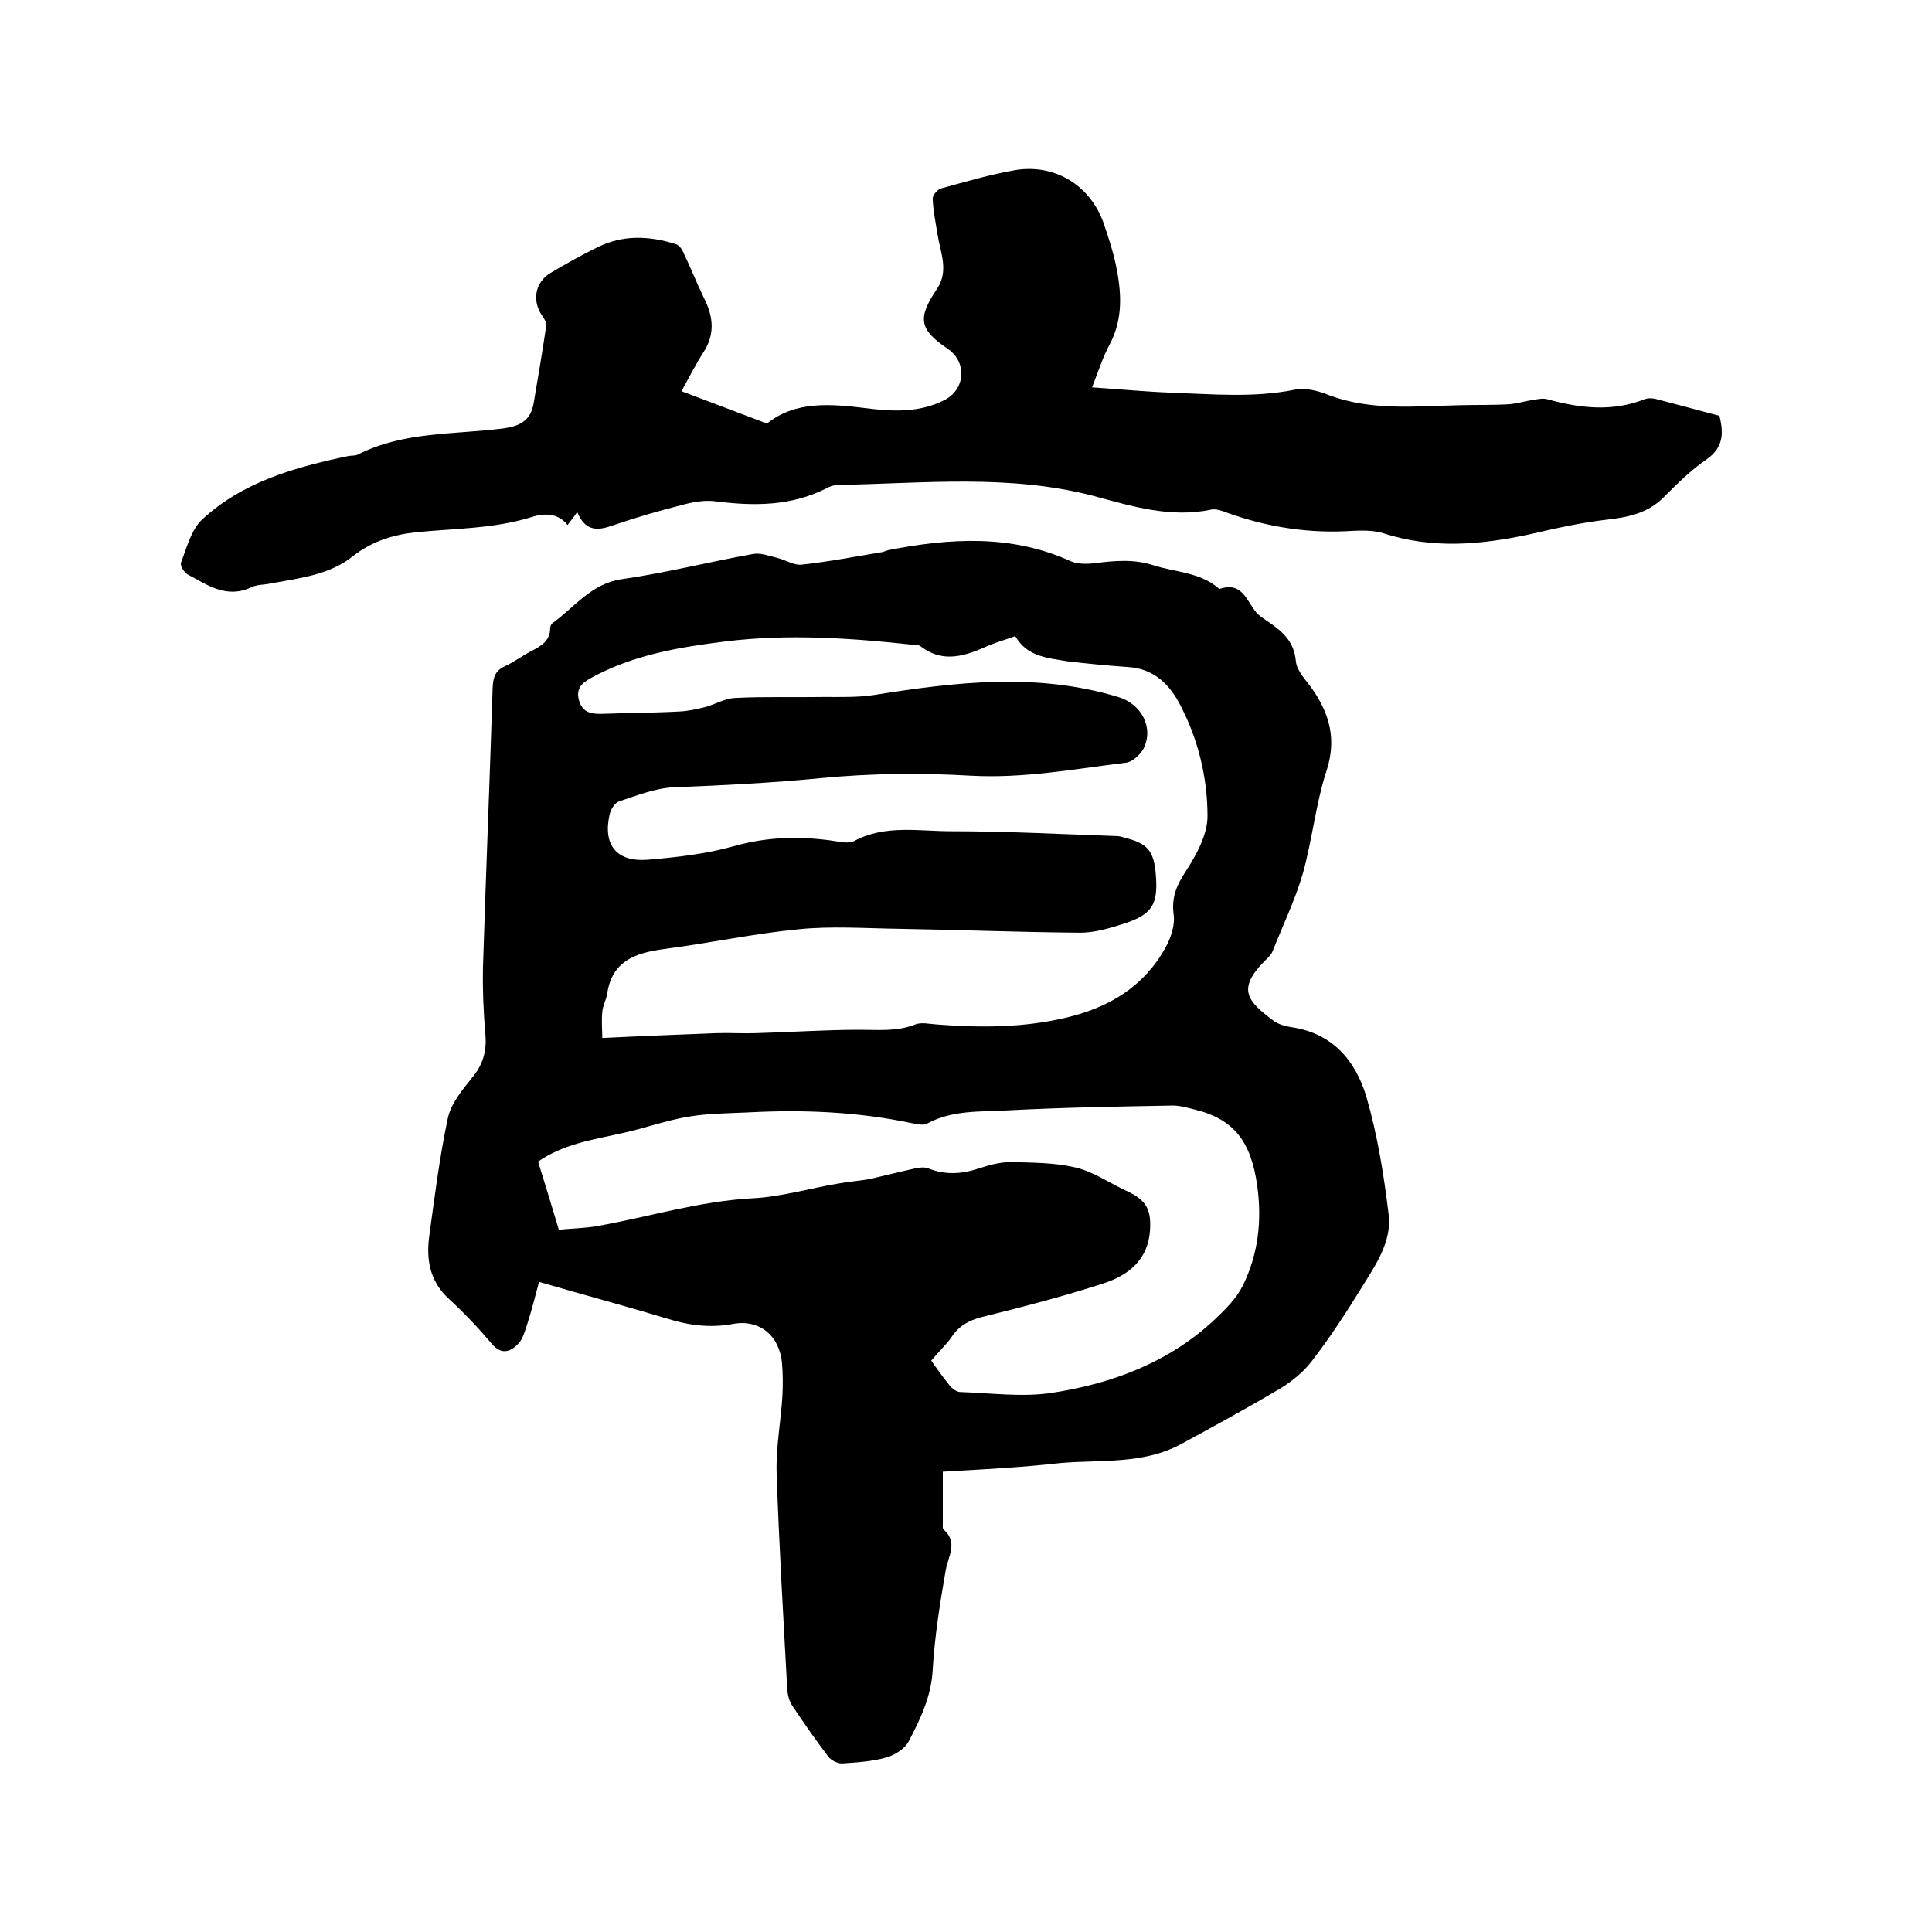 <svg enable-background="new 0 0 400 400" viewBox="0 0 400 400" xmlns="http://www.w3.org/2000/svg"><path d="m195.2 304.7v10.8c0 .4-.1 1 .2 1.2 3 2.7.9 5.5.4 8.4-1.2 6.9-2.3 13.8-2.7 20.7-.3 5.5-2.6 10.2-5 14.8-.8 1.5-2.9 2.8-4.7 3.3-2.9.8-6 1-9.1 1.2-.9 0-2.2-.6-2.8-1.4-2.6-3.4-5.1-7-7.5-10.6-.6-.9-.9-2.1-1-3.2-.8-14.9-1.7-29.8-2.2-44.7-.2-5.5.9-11 1.2-16.4.1-2.2.1-4.4-.1-6.6-.5-5.6-4.6-9.1-10.1-8.1-4.8.9-9.2.3-13.7-1.1-8.6-2.6-17.2-4.9-26.5-7.6-.8 3-1.5 5.8-2.4 8.6-.5 1.5-.9 3.2-1.9 4.2-1.6 1.7-3.5 2.4-5.5 0-2.8-3.3-5.8-6.5-9-9.4-3.9-3.7-4.6-8.2-3.9-13.1 1.1-8 2.1-16.1 3.8-24.1.6-3 2.9-5.8 4.9-8.3 2.3-2.7 3.2-5.5 2.9-9-.4-4.7-.6-9.5-.5-14.2.6-19.3 1.4-38.5 2-57.8.1-2 .5-3.4 2.4-4.3 2-.9 3.8-2.3 5.8-3.3 1.9-1 3.7-2.1 3.7-4.6 0-.4.2-.9.5-1.1 4.6-3.3 8-8.2 14.4-9.1 9.1-1.3 18.1-3.6 27.1-5.2 1.6-.3 3.3.4 5 .8s3.5 1.6 5.1 1.4c5.6-.6 11.2-1.7 16.7-2.6.4-.1.8-.3 1.2-.4 12.8-2.5 25.5-3.3 37.8 2.3 1.4.6 3.3.6 4.9.4 4.1-.5 8-.9 12.1.4 4.6 1.5 9.6 1.4 13.6 4.8.1.1.2.2.3.1 4.6-1.5 5.5 2.5 7.5 4.9.5.6 1.3 1.1 2 1.6 3.1 2.1 5.8 4.1 6.2 8.5.2 2.1 2.2 4 3.5 5.9 3.5 5.1 4.9 10.3 2.9 16.6-2.3 7-3 14.5-5 21.6-1.6 5.4-4.1 10.6-6.2 15.9-.3.8-1.1 1.5-1.8 2.2-5.6 5.7-3.4 8.2 1.8 12.1 1.1.9 2.7 1.3 4.1 1.5 8.4 1.3 13.1 7 15.3 14.4 2.3 7.9 3.6 16.1 4.6 24.3.7 5.7-2.7 10.5-5.6 15.2-3.2 5.2-6.6 10.4-10.3 15.2-1.8 2.4-4.4 4.4-6.9 5.9-6.6 3.9-13.4 7.6-20.2 11.3-7.8 4.2-16.5 3.2-24.9 3.9-7.9.9-15.8 1.3-24.4 1.8zm15-173c-1.9.7-3.7 1.2-5.4 1.9-4.7 2.1-9.4 3.9-14.2.2-.4-.3-1-.3-1.5-.3-12.9-1.4-25.9-2.3-38.9-.7-9.7 1.2-19.2 2.8-27.9 7.6-2 1.1-3.1 2.3-2.4 4.7.7 2.3 2.3 2.7 4.4 2.7 5.5-.2 11-.2 16.5-.5 1.8-.1 3.5-.5 5.2-.9 2.1-.6 4.1-1.8 6.2-1.9 6.2-.3 12.4-.1 18.6-.2 3.4 0 6.8.1 10.1-.4 16.9-2.7 33.7-4.7 50.6.4 4.8 1.4 7.5 6.4 5.2 10.8-.7 1.2-2.2 2.6-3.5 2.8-10.7 1.3-21.2 3.3-32.2 2.7-10.3-.6-20.7-.5-31 .5-10.2 1-20.4 1.5-30.6 1.9-3.8.2-7.5 1.7-11.2 2.9-.9.3-1.8 1.7-2 2.8-1.4 6.3 1.5 9.8 7.9 9.3 6-.5 12.1-1.2 17.8-2.8 6.7-1.9 13.3-2.1 20-1.2 1.7.2 3.7.8 5 .1 6.4-3.4 13.3-2 20-2 11.4 0 22.8.6 34.2 1 .5 0 1 .1 1.6.3 4.9 1.2 6.2 2.7 6.6 7.7.5 6.1-.7 8.2-6.5 10.1-3.1 1-6.4 2-9.6 1.9-12.4-.1-24.7-.6-37.1-.8-7-.1-14-.6-20.8.1-9.3.9-18.6 2.9-27.9 4.1-5.8.8-10.7 2.4-11.7 9.3-.2 1.2-.9 2.4-1 3.7-.2 1.9 0 3.9 0 5.4 8.2-.4 15.9-.7 23.6-1 2.7-.1 5.5.1 8.2 0 7.2-.2 14.3-.7 21.5-.7 3.9 0 7.7.4 11.5-1.1 1.3-.5 2.9-.1 4.4 0 9 .7 17.9.7 26.8-1.4s16.1-6.4 20.6-14.5c1.1-2 2-4.6 1.7-6.8-.5-3.6.6-6.1 2.5-9 2.2-3.4 4.5-7.6 4.5-11.4 0-8.2-2-16.3-6-23.7-2.3-4.1-5.5-6.9-10.5-7.2-4.2-.3-8.4-.7-12.6-1.2-4.2-.7-8.3-1-10.7-5.2zm-17.4 150c1 1.4 2.3 3.3 3.7 5 .5.7 1.4 1.4 2.2 1.5 6.3.2 12.8 1.1 18.9.2 12.7-1.9 24.6-6.4 34.1-15.4 2.1-2 4.3-4.2 5.6-6.8 3.2-6.5 4-13.4 3-20.7-1.3-9.2-4.8-13.8-13-15.8-1.6-.4-3.3-.9-5-.8-11.3.2-22.6.4-33.9 1-5.5.3-11.2-.1-16.4 2.7-.9.5-2.3.1-3.4-.1-11-2.3-22.2-2.8-33.5-2.2-4.2.2-8.5.2-12.6.9-4.8.8-9.3 2.5-14.1 3.5-5.9 1.3-11.8 2.2-17 5.8 1.5 4.8 2.9 9.4 4.3 14.1 3-.3 5.6-.3 8.2-.8 10.6-1.9 20.9-5.1 31.8-5.7 6.1-.3 12-2.1 18.1-3.1 2.1-.4 4.2-.5 6.3-.9 3.1-.7 6.2-1.5 9.4-2.2.9-.2 1.9-.3 2.7 0 3.5 1.4 6.9 1.2 10.5 0 2.1-.7 4.3-1.3 6.5-1.3 4.5.1 9.1.1 13.4 1.1 3.6.8 6.9 3.1 10.3 4.7 4.2 1.9 5.5 3.7 5.2 8.3-.4 6.1-4.4 9.3-9.6 11-8.3 2.7-16.8 4.9-25.3 7-2.7.7-4.8 1.9-6.3 4.3-1.1 1.5-2.5 2.8-4.1 4.7z"/><path d="m226.1 80.2c5.9.4 11.1.9 16.3 1.1 8.5.3 17.1 1.1 25.6-.6 2.2-.5 4.9.2 7.1 1.1 8.8 3.3 17.9 2.3 27 2.1 3.4-.1 6.8 0 10.2-.2 1.8-.1 3.5-.7 5.2-.9 1-.2 2.1-.4 3-.1 6.6 1.8 13.2 2.6 19.9 0 .7-.3 1.6-.3 2.4-.1 4.2 1.1 8.4 2.2 13.2 3.5.7 3 1.2 6.4-2.8 9.1-3.2 2.2-6 5-8.8 7.8-3.3 3.3-7.4 4.1-11.8 4.6-5.3.6-10.6 1.8-15.8 3-10.2 2.2-20.2 3.1-30.4-.2-1.9-.6-4.2-.6-6.3-.5-8.9.6-17.5-.7-25.9-3.7-1.1-.4-2.3-.9-3.4-.7-8.4 1.8-16.5-.7-24.3-2.8-17.6-4.6-35.3-2.6-53-2.3-.8 0-1.7.3-2.4.7-7.3 3.7-15 3.7-22.9 2.7-2.2-.3-4.6.1-6.8.7-4.8 1.2-9.6 2.6-14.3 4.2-3.1 1.1-5.8 1.6-7.6-2.7-.8 1.2-1.4 1.9-2 2.7-2.1-2.7-5.2-2.4-7.6-1.6-7.8 2.4-15.9 2.3-23.8 3.1-4.7.5-9.2 1.9-13.1 5-4.9 3.9-11.1 4.5-17 5.6-1.3.3-2.8.2-4 .8-5.1 2.4-9.1-.5-13.2-2.7-.7-.4-1.6-1.9-1.3-2.5 1.2-3.1 2.1-6.7 4.3-8.8 8.5-7.9 19.4-10.9 30.4-13.2.6-.1 1.3 0 1.9-.3 9.5-4.8 20-4.1 30.1-5.4 3.6-.5 5.7-1.7 6.3-5.3.9-5.3 1.8-10.6 2.6-16 .1-.7-.5-1.5-.9-2.1-2.1-3.1-1.4-6.9 1.8-8.8s6.4-3.7 9.7-5.3c5.2-2.6 10.6-2.4 16.1-.7.7.2 1.3.9 1.6 1.6 1.5 3.1 2.8 6.4 4.3 9.5 2 3.9 2.4 7.6-.1 11.4-1.6 2.5-2.9 5.1-4.5 8 5.9 2.2 11.6 4.4 17.7 6.7 5.8-4.7 13.1-4.1 20.4-3.2 5.5.7 11 1 16.2-1.6 4.5-2.2 4.9-7.9.8-10.7-5.9-4-6.3-6.3-2.2-12.4 2.5-3.7.7-7.5.1-11.3-.4-2.5-.9-4.9-1-7.4 0-.7 1-1.9 1.8-2.1 5.1-1.4 10.2-2.9 15.4-3.8 8.3-1.3 15.6 3.3 18.3 11.3.9 2.7 1.8 5.4 2.4 8.2 1.2 5.7 1.6 11.3-1.3 16.7-1.3 2.4-2.2 5.2-3.6 8.8z"/></svg>